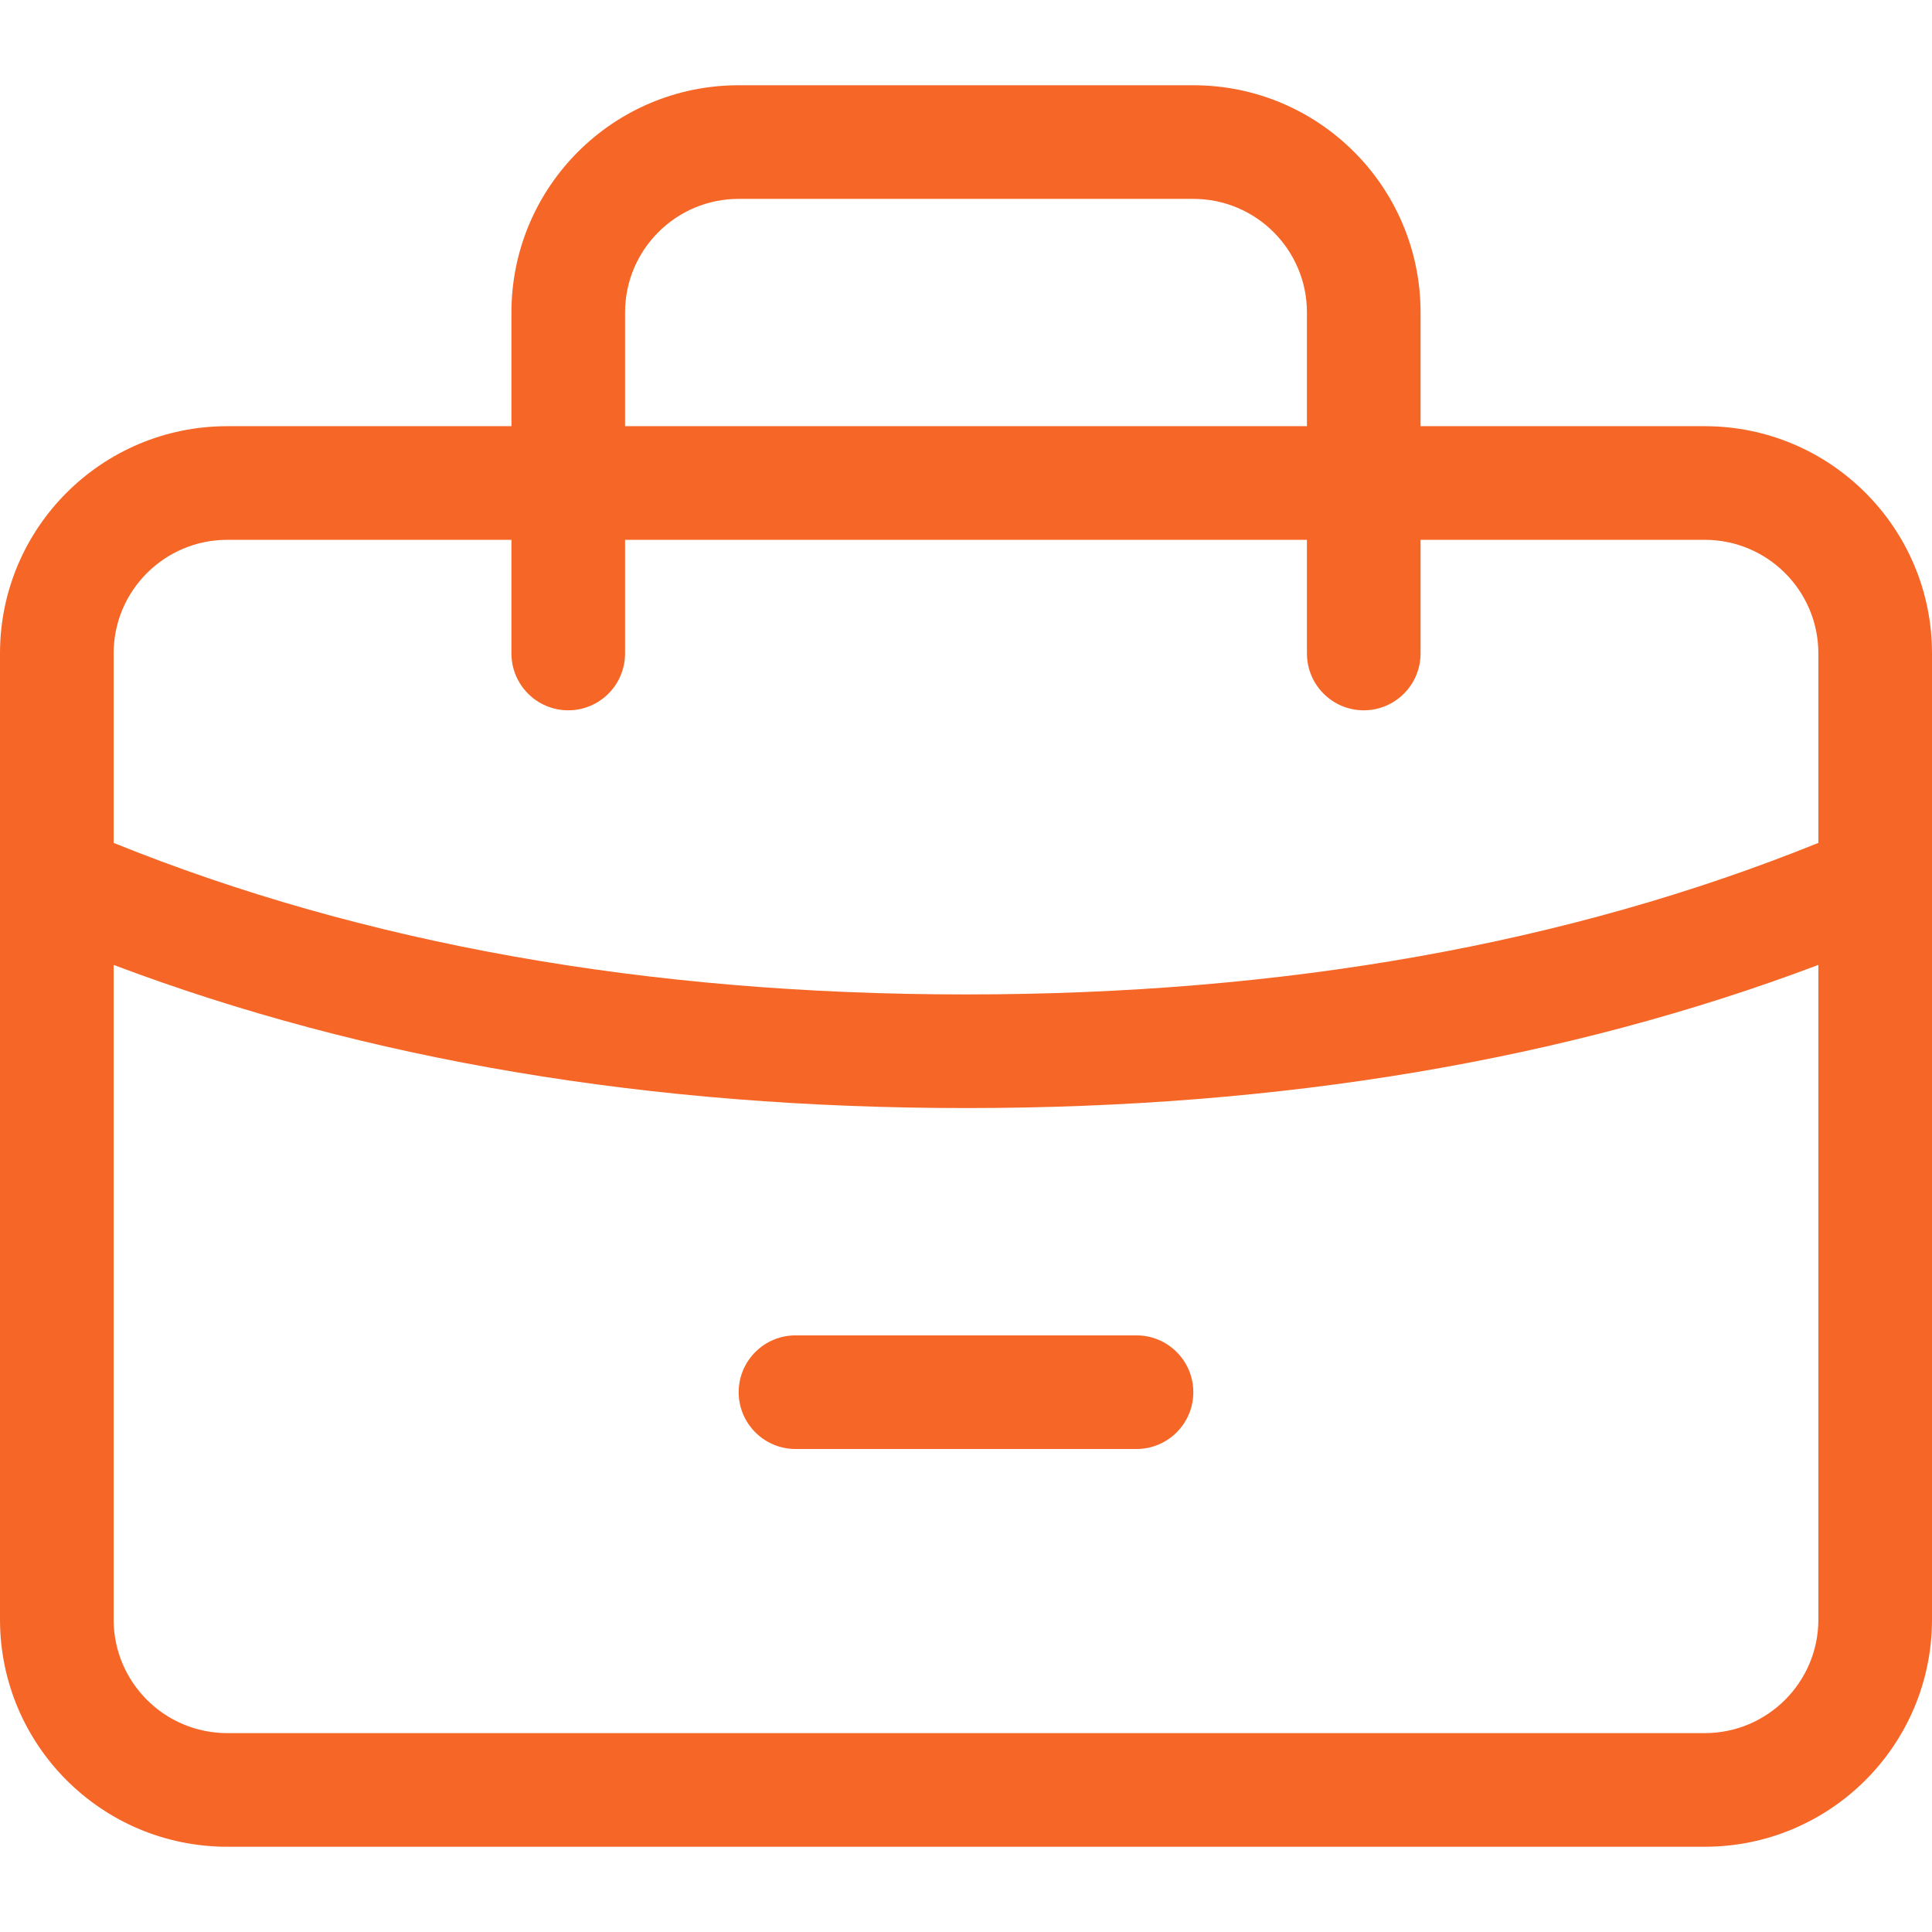 <svg width="32" height="32" viewBox="0 0 32 32" fill="none" xmlns="http://www.w3.org/2000/svg">
<path d="M8.471 7.059V5.176C8.471 3.097 10.156 1.412 12.235 1.412H19.765C21.844 1.412 23.529 3.097 23.529 5.176V7.059H28.235C30.314 7.059 32 8.744 32 10.823V26.823C32 28.903 30.314 30.588 28.235 30.588H3.765C1.685 30.588 0 28.903 0 26.823V10.823C0 8.744 1.685 7.059 3.765 7.059H8.471ZM30.118 13.961V10.823C30.118 9.784 29.275 8.941 28.235 8.941H23.529V10.823C23.529 11.343 23.108 11.765 22.588 11.765C22.068 11.765 21.647 11.343 21.647 10.823V8.941H10.353V10.823C10.353 11.343 9.932 11.765 9.412 11.765C8.892 11.765 8.471 11.343 8.471 10.823V8.941H3.765C2.725 8.941 1.882 9.784 1.882 10.823V13.961C6.016 15.632 10.72 16.471 16 16.471C21.28 16.471 25.984 15.632 30.118 13.961ZM30.118 15.982C25.925 17.564 21.218 18.353 16 18.353C10.782 18.353 6.074 17.564 1.882 15.982V26.824C1.882 27.863 2.725 28.706 3.765 28.706H28.235C29.275 28.706 30.118 27.863 30.118 26.824V15.982H30.118ZM10.353 7.059H21.647V5.176C21.647 4.137 20.804 3.294 19.765 3.294H12.235C11.196 3.294 10.353 4.137 10.353 5.176V7.059ZM13.177 24C12.657 24 12.235 23.579 12.235 23.059C12.235 22.539 12.657 22.118 13.177 22.118H18.824C19.343 22.118 19.765 22.539 19.765 23.059C19.765 23.579 19.343 24 18.823 24H13.177Z" fill="#F56627"/>
</svg>

